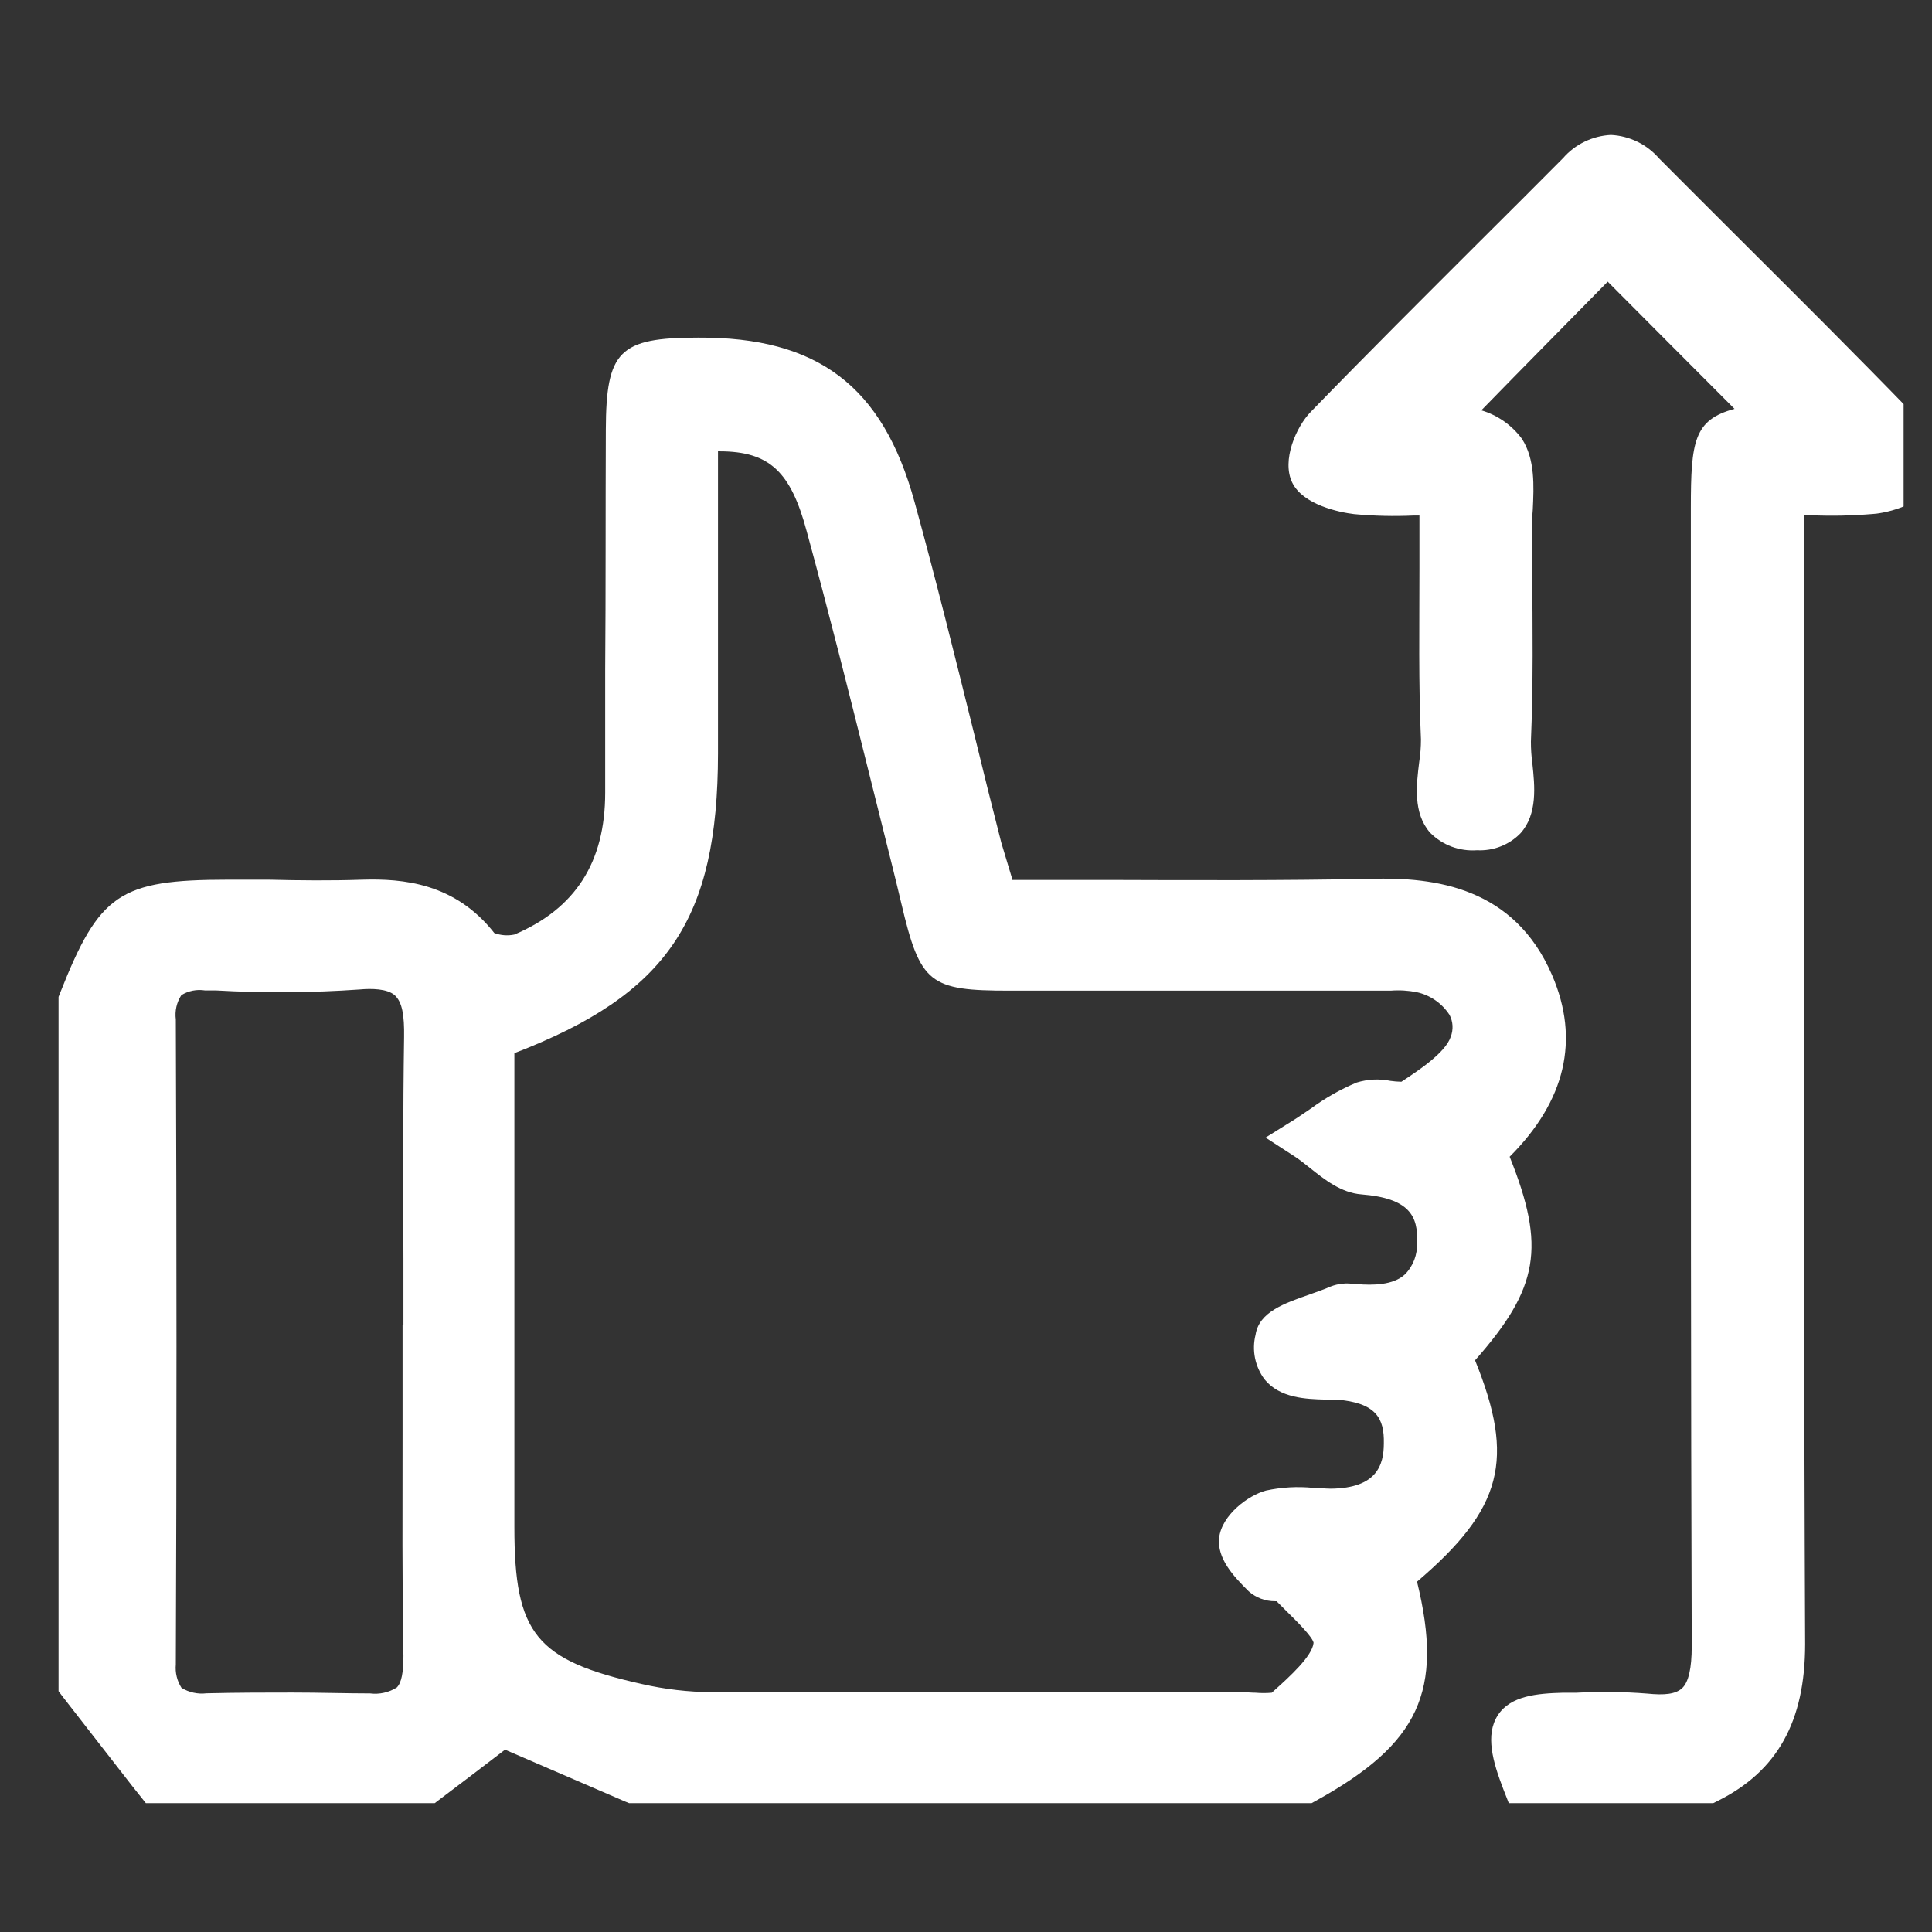 <svg width="33" height="33" viewBox="0 0 33 33" fill="none" xmlns="http://www.w3.org/2000/svg">
<rect x="0" y="0" width="33" height="33" fill="#333333" stroke="none"/>
<g clip-path="url(#clip0_111_75)">
<path d="M32.651 7.042C31.72 6.082 30.76 5.125 29.83 4.198C29.332 3.701 28.835 3.205 28.339 2.707C28.236 2.588 28.11 2.49 27.968 2.421C27.826 2.352 27.671 2.312 27.514 2.305C27.358 2.313 27.206 2.352 27.066 2.42C26.926 2.487 26.801 2.583 26.699 2.7C26.23 3.173 25.758 3.643 25.285 4.114C24.331 5.067 23.343 6.051 22.389 7.035C22.143 7.286 21.887 7.862 22.072 8.242C22.256 8.623 22.877 8.751 23.128 8.781C23.469 8.813 23.81 8.821 24.152 8.805H24.245C24.245 9.109 24.245 9.409 24.245 9.705C24.245 10.715 24.228 11.67 24.271 12.631C24.271 12.76 24.261 12.889 24.241 13.017C24.193 13.405 24.133 13.887 24.427 14.223C24.531 14.328 24.656 14.409 24.794 14.461C24.932 14.512 25.08 14.534 25.227 14.523C25.365 14.53 25.503 14.509 25.631 14.458C25.76 14.408 25.876 14.331 25.972 14.232C26.265 13.904 26.215 13.425 26.174 13.041C26.157 12.918 26.149 12.793 26.149 12.668C26.19 11.69 26.179 10.699 26.17 9.739C26.17 9.506 26.17 9.275 26.17 9.042C26.17 8.934 26.17 8.82 26.181 8.705C26.2 8.302 26.222 7.845 25.995 7.495C25.823 7.262 25.579 7.091 25.302 7.009C26.028 6.263 26.768 5.518 27.461 4.811L28.419 5.773L29.627 6.984C28.936 7.171 28.881 7.534 28.881 8.673C28.881 9.025 28.881 9.374 28.881 9.724V10.249C28.881 11.74 28.881 13.231 28.881 14.722C28.881 19.115 28.881 23.654 28.896 28.122C28.896 28.494 28.842 28.736 28.73 28.837C28.619 28.938 28.432 28.958 28.136 28.928C27.734 28.896 27.33 28.892 26.927 28.913H26.701C26.254 28.925 25.799 28.964 25.583 29.299C25.367 29.635 25.497 30.09 25.678 30.561L25.771 30.799H29.264L29.342 30.76C30.361 30.252 30.833 29.4 30.833 28.082C30.812 23.503 30.814 18.848 30.818 14.348C30.818 12.756 30.818 11.165 30.818 9.575V8.801H30.945C31.292 8.816 31.64 8.808 31.986 8.779C32.078 8.779 32.875 8.671 32.993 8.19C33.027 7.986 33.014 7.776 32.955 7.577C32.896 7.378 32.792 7.195 32.651 7.042Z" fill="white"/>
<path d="M25.786 19.758C26.742 18.802 26.986 17.758 26.511 16.657C25.864 15.156 24.517 14.979 23.417 15.011C21.926 15.041 20.383 15.035 18.9 15.03C18.365 15.03 17.828 15.03 17.29 15.03V15.015C17.225 14.799 17.163 14.594 17.103 14.394C16.944 13.773 16.788 13.149 16.636 12.521C16.315 11.226 15.983 9.886 15.622 8.576C15.078 6.591 13.963 5.754 11.921 5.767C10.575 5.767 10.353 5.995 10.348 7.342C10.342 8.69 10.348 10.074 10.337 11.442V13.541C10.337 14.728 9.828 15.52 8.786 15.963C8.672 15.987 8.553 15.978 8.443 15.937C7.772 15.082 6.882 15.005 6.186 15.026C5.661 15.044 5.12 15.039 4.597 15.026H3.887C2.044 15.028 1.697 15.263 1.026 16.962L1 17.027V28.887L1.078 28.99L2.26 30.509L2.491 30.799H7.426L7.526 30.723C7.879 30.457 8.233 30.188 8.626 29.886L8.654 29.898L10.674 30.77L10.745 30.799H22.404L22.487 30.753C24.237 29.784 24.662 28.889 24.204 27.016C25.669 25.768 25.881 24.925 25.195 23.235C26.285 22.001 26.405 21.301 25.786 19.758ZM22.431 25.414C22.161 25.387 21.888 25.403 21.623 25.46C21.325 25.54 20.868 25.874 20.823 26.271C20.79 26.616 21.054 26.91 21.328 27.18C21.453 27.29 21.613 27.351 21.779 27.35H21.805L22.001 27.546C22.148 27.691 22.42 27.961 22.437 28.06C22.415 28.289 22.025 28.641 21.766 28.874L21.723 28.913C21.631 28.921 21.538 28.921 21.446 28.913C21.371 28.913 21.298 28.904 21.23 28.904C18.276 28.904 15.221 28.904 12.161 28.904C11.757 28.901 11.355 28.854 10.961 28.764C9.151 28.358 8.786 27.907 8.786 26.086V17.989C11.408 16.979 12.26 15.702 12.264 12.872C12.264 11.642 12.264 10.414 12.264 9.187V7.709H12.288C13.149 7.709 13.508 8.062 13.779 9.074C14.152 10.44 14.504 11.841 14.841 13.194C14.973 13.727 15.106 14.259 15.24 14.791C15.301 15.035 15.352 15.248 15.395 15.43C15.719 16.806 15.877 16.921 17.247 16.921C17.433 16.921 17.661 16.921 17.922 16.921C19.088 16.921 20.275 16.921 21.421 16.921C22.137 16.921 22.853 16.921 23.568 16.921H23.755C23.904 16.909 24.054 16.918 24.2 16.947C24.43 16.998 24.631 17.137 24.759 17.335C24.789 17.392 24.806 17.455 24.81 17.519C24.813 17.583 24.803 17.648 24.78 17.708C24.688 17.985 24.221 18.289 23.937 18.477C23.875 18.476 23.813 18.471 23.751 18.462C23.56 18.423 23.362 18.433 23.175 18.49C22.897 18.606 22.635 18.755 22.392 18.934C22.301 18.997 22.206 19.059 22.115 19.12L21.617 19.431L22.109 19.75C22.193 19.804 22.282 19.875 22.376 19.95C22.625 20.149 22.909 20.374 23.255 20.401C24.075 20.466 24.226 20.773 24.204 21.228C24.209 21.328 24.192 21.427 24.157 21.52C24.121 21.613 24.067 21.698 23.997 21.768C23.797 21.955 23.438 21.955 23.184 21.934H23.14C23.001 21.91 22.859 21.924 22.728 21.975C22.631 22.018 22.508 22.061 22.377 22.108C21.928 22.264 21.505 22.413 21.446 22.799C21.413 22.93 21.41 23.066 21.437 23.198C21.464 23.329 21.52 23.454 21.6 23.561C21.861 23.882 22.307 23.897 22.633 23.906H22.819C23.511 23.956 23.645 24.232 23.637 24.651C23.637 25.024 23.518 25.419 22.732 25.428C22.627 25.427 22.528 25.414 22.431 25.414ZM6.891 21.5C6.891 21.873 6.891 22.245 6.891 22.631H6.876V23.004C6.876 23.501 6.876 24.003 6.876 24.512C6.876 25.749 6.867 27.027 6.891 28.285C6.891 28.561 6.859 28.744 6.777 28.824C6.642 28.909 6.481 28.945 6.322 28.925C5.905 28.925 5.475 28.91 4.999 28.91C4.556 28.91 4.067 28.91 3.527 28.923C3.378 28.941 3.228 28.908 3.1 28.83C3.024 28.711 2.99 28.571 3.003 28.431C3.018 24.855 3.018 21.148 3.003 17.413C2.984 17.268 3.017 17.121 3.097 16.998C3.217 16.923 3.361 16.895 3.501 16.917H3.687C4.504 16.964 5.324 16.958 6.14 16.901C6.345 16.882 6.617 16.886 6.744 17.001C6.87 17.117 6.908 17.339 6.902 17.717C6.883 18.975 6.887 20.253 6.891 21.5Z" fill="white"/>
</g>
<defs>
<clipPath id="clip0_111_75">
<rect width="32" height="32" fill="white" transform="translate(0.515 0.305)"/>
</clipPath>
</defs>
</svg>
